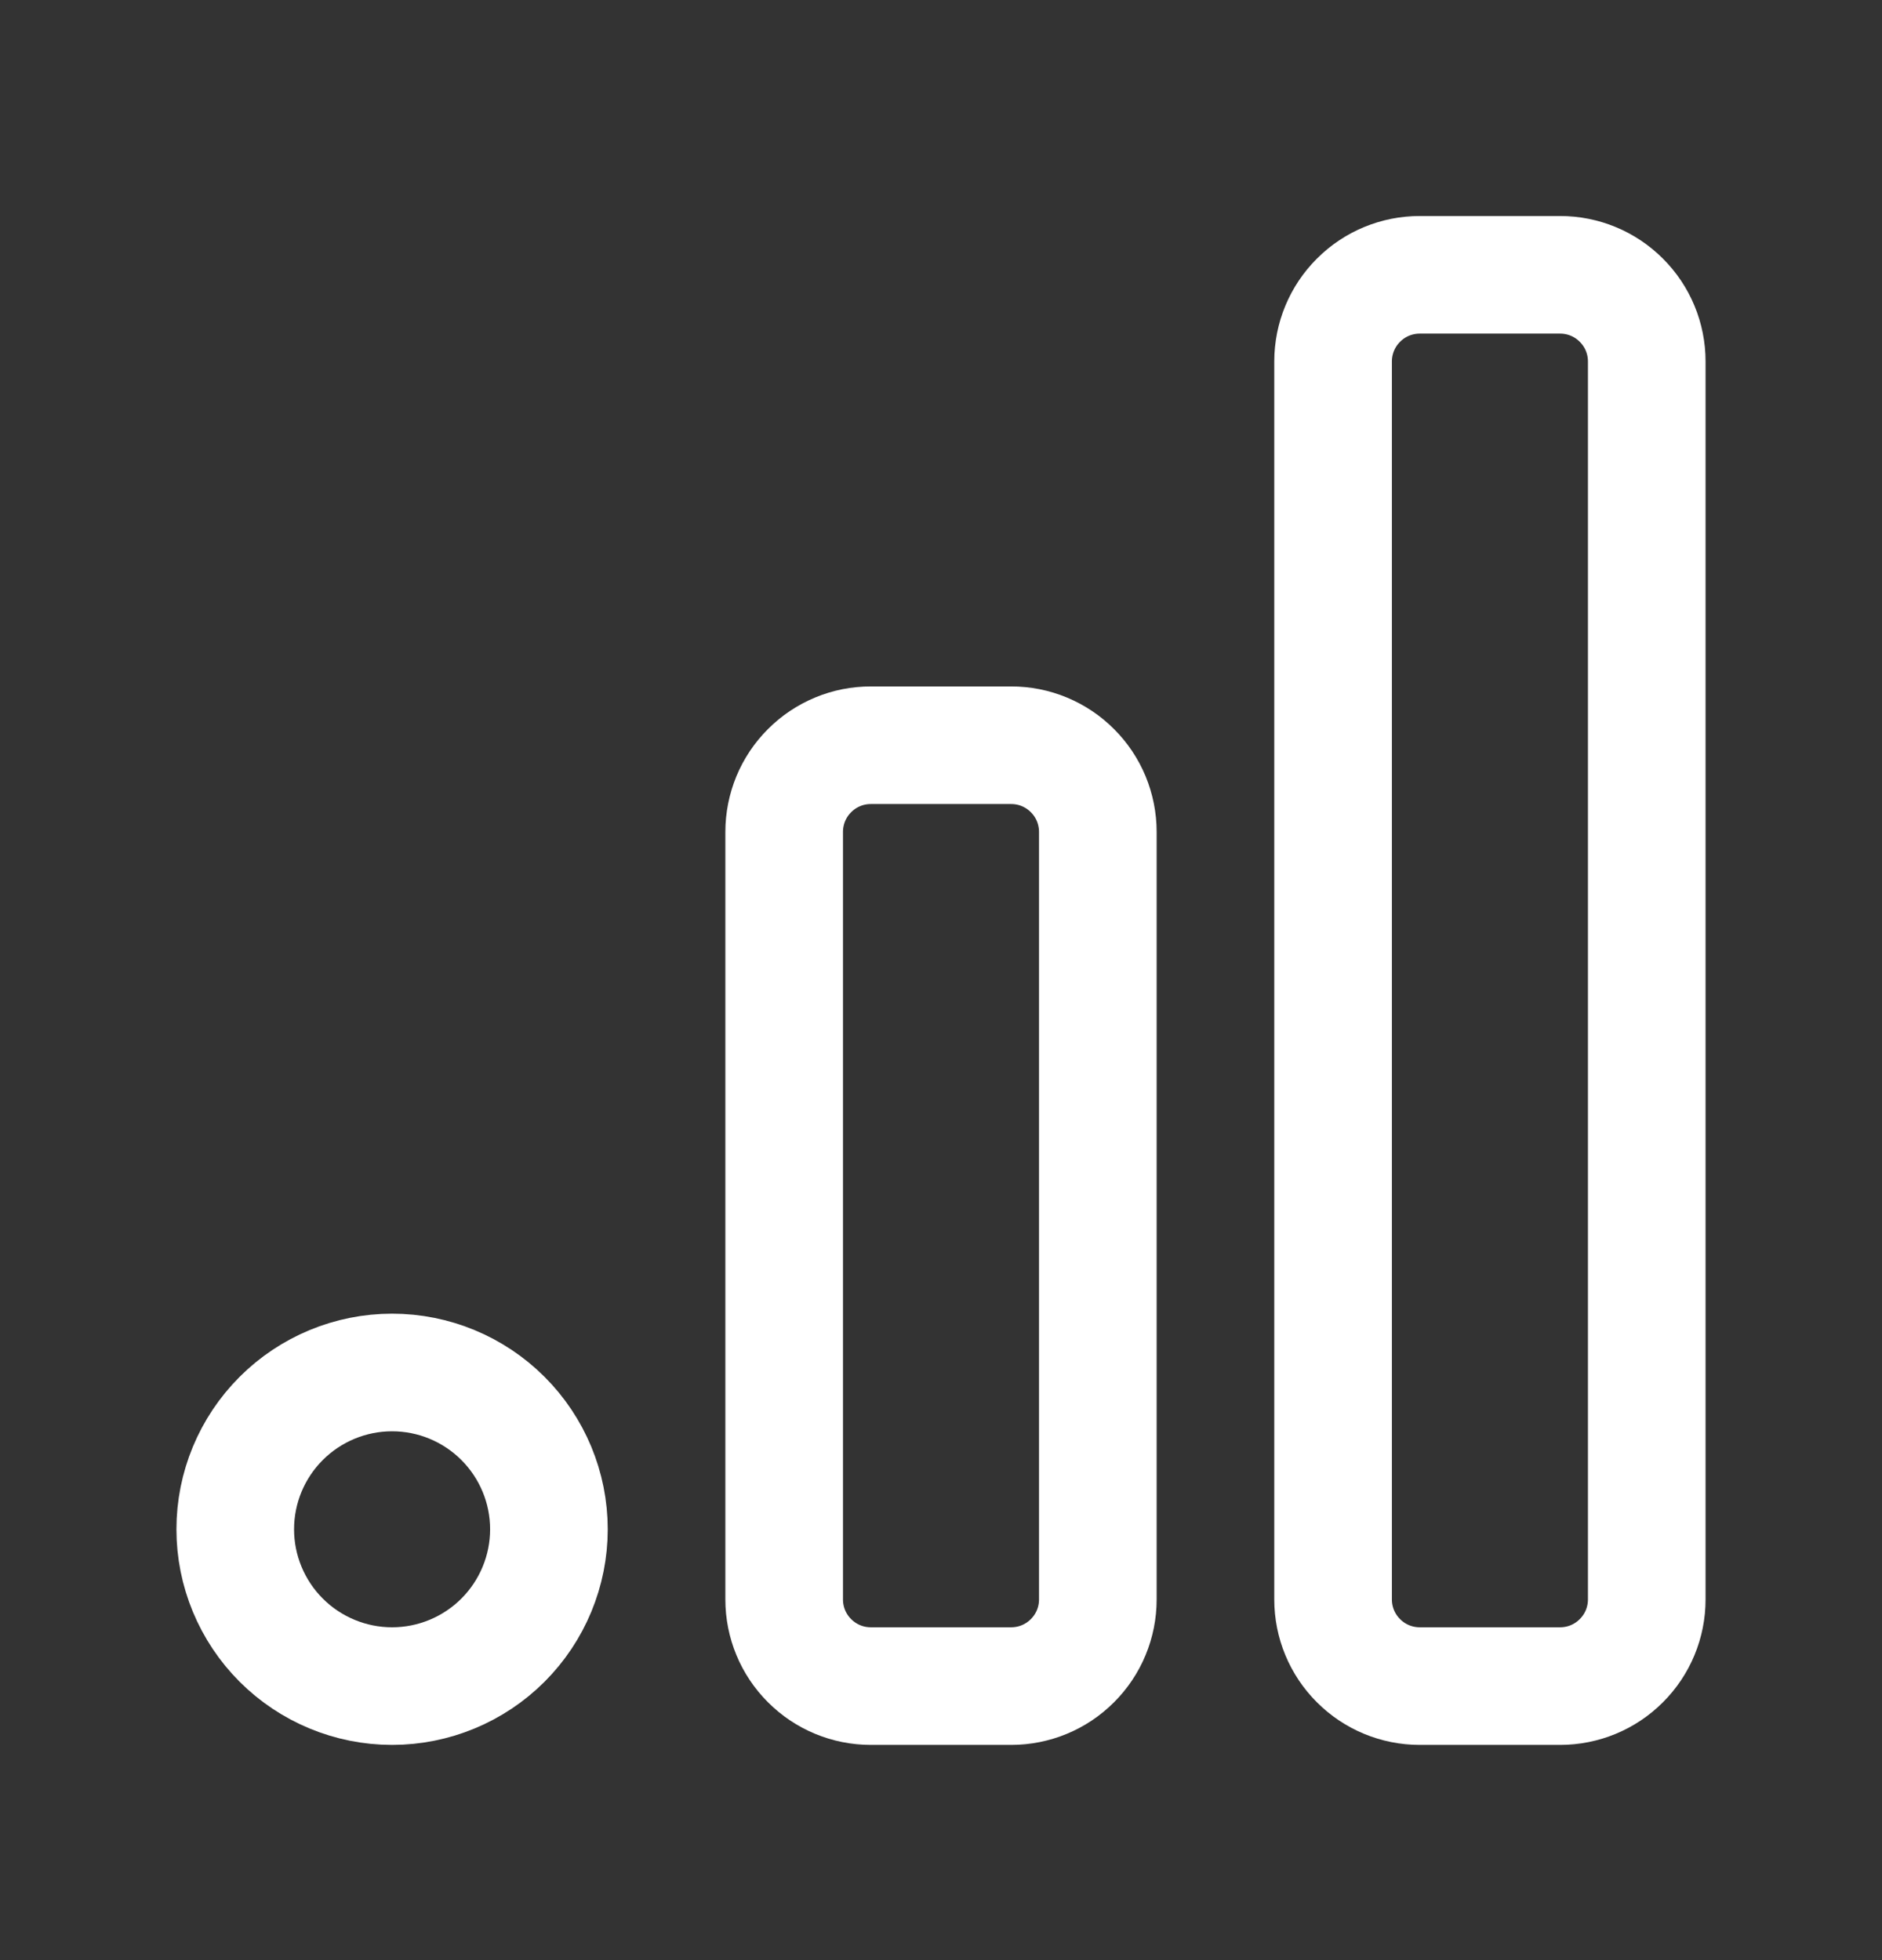 <svg width="24" height="25" viewBox="0 0 24 25" fill="none" xmlns="http://www.w3.org/2000/svg">
<rect x="0" y="0" width="24" height="25" fill="#333333" stroke="none"/>
<g clip-path="url(#clip0_7630_19496)">
<path d="M10 10.61C10 10.465 10.029 10.321 10.084 10.187C10.14 10.053 10.221 9.931 10.324 9.829C10.426 9.726 10.548 9.645 10.682 9.589C10.816 9.533 10.96 9.505 11.105 9.505H12.895C13.04 9.505 13.184 9.533 13.318 9.589C13.452 9.645 13.574 9.726 13.676 9.829C13.779 9.931 13.86 10.053 13.916 10.187C13.971 10.321 14 10.465 14 10.61V20.4C14 20.693 13.884 20.974 13.676 21.181C13.469 21.389 13.188 21.505 12.895 21.505H11.105C10.812 21.505 10.531 21.389 10.324 21.181C10.116 20.974 10 20.693 10 20.4V10.61Z" stroke="white" stroke-width="1.5" stroke-linecap="round" stroke-linejoin="round"/>
<path d="M17 4.61C17 4.317 17.116 4.036 17.324 3.829C17.531 3.621 17.812 3.505 18.105 3.505H19.895C20.188 3.505 20.469 3.621 20.676 3.829C20.884 4.036 21 4.317 21 4.61V20.4C21 20.693 20.884 20.974 20.676 21.181C20.469 21.389 20.188 21.505 19.895 21.505H18.105C17.812 21.505 17.531 21.389 17.324 21.181C17.116 20.974 17 20.693 17 20.4V4.61Z" stroke="white" stroke-width="1.5" stroke-linecap="round" stroke-linejoin="round"/>
<path d="M3 19.505C3 20.035 3.211 20.544 3.586 20.919C3.961 21.294 4.47 21.505 5 21.505C5.53 21.505 6.039 21.294 6.414 20.919C6.789 20.544 7 20.035 7 19.505C7 18.974 6.789 18.466 6.414 18.091C6.039 17.716 5.53 17.505 5 17.505C4.47 17.505 3.961 17.716 3.586 18.091C3.211 18.466 3 18.974 3 19.505Z" stroke="white" stroke-width="1.5" stroke-linecap="round" stroke-linejoin="round"/>
</g>
<defs>
<clipPath id="clip0_7630_19496">
<rect width="24" height="24" fill="white" transform="translate(0 0.505)"/>
</clipPath>
</defs>
</svg>
